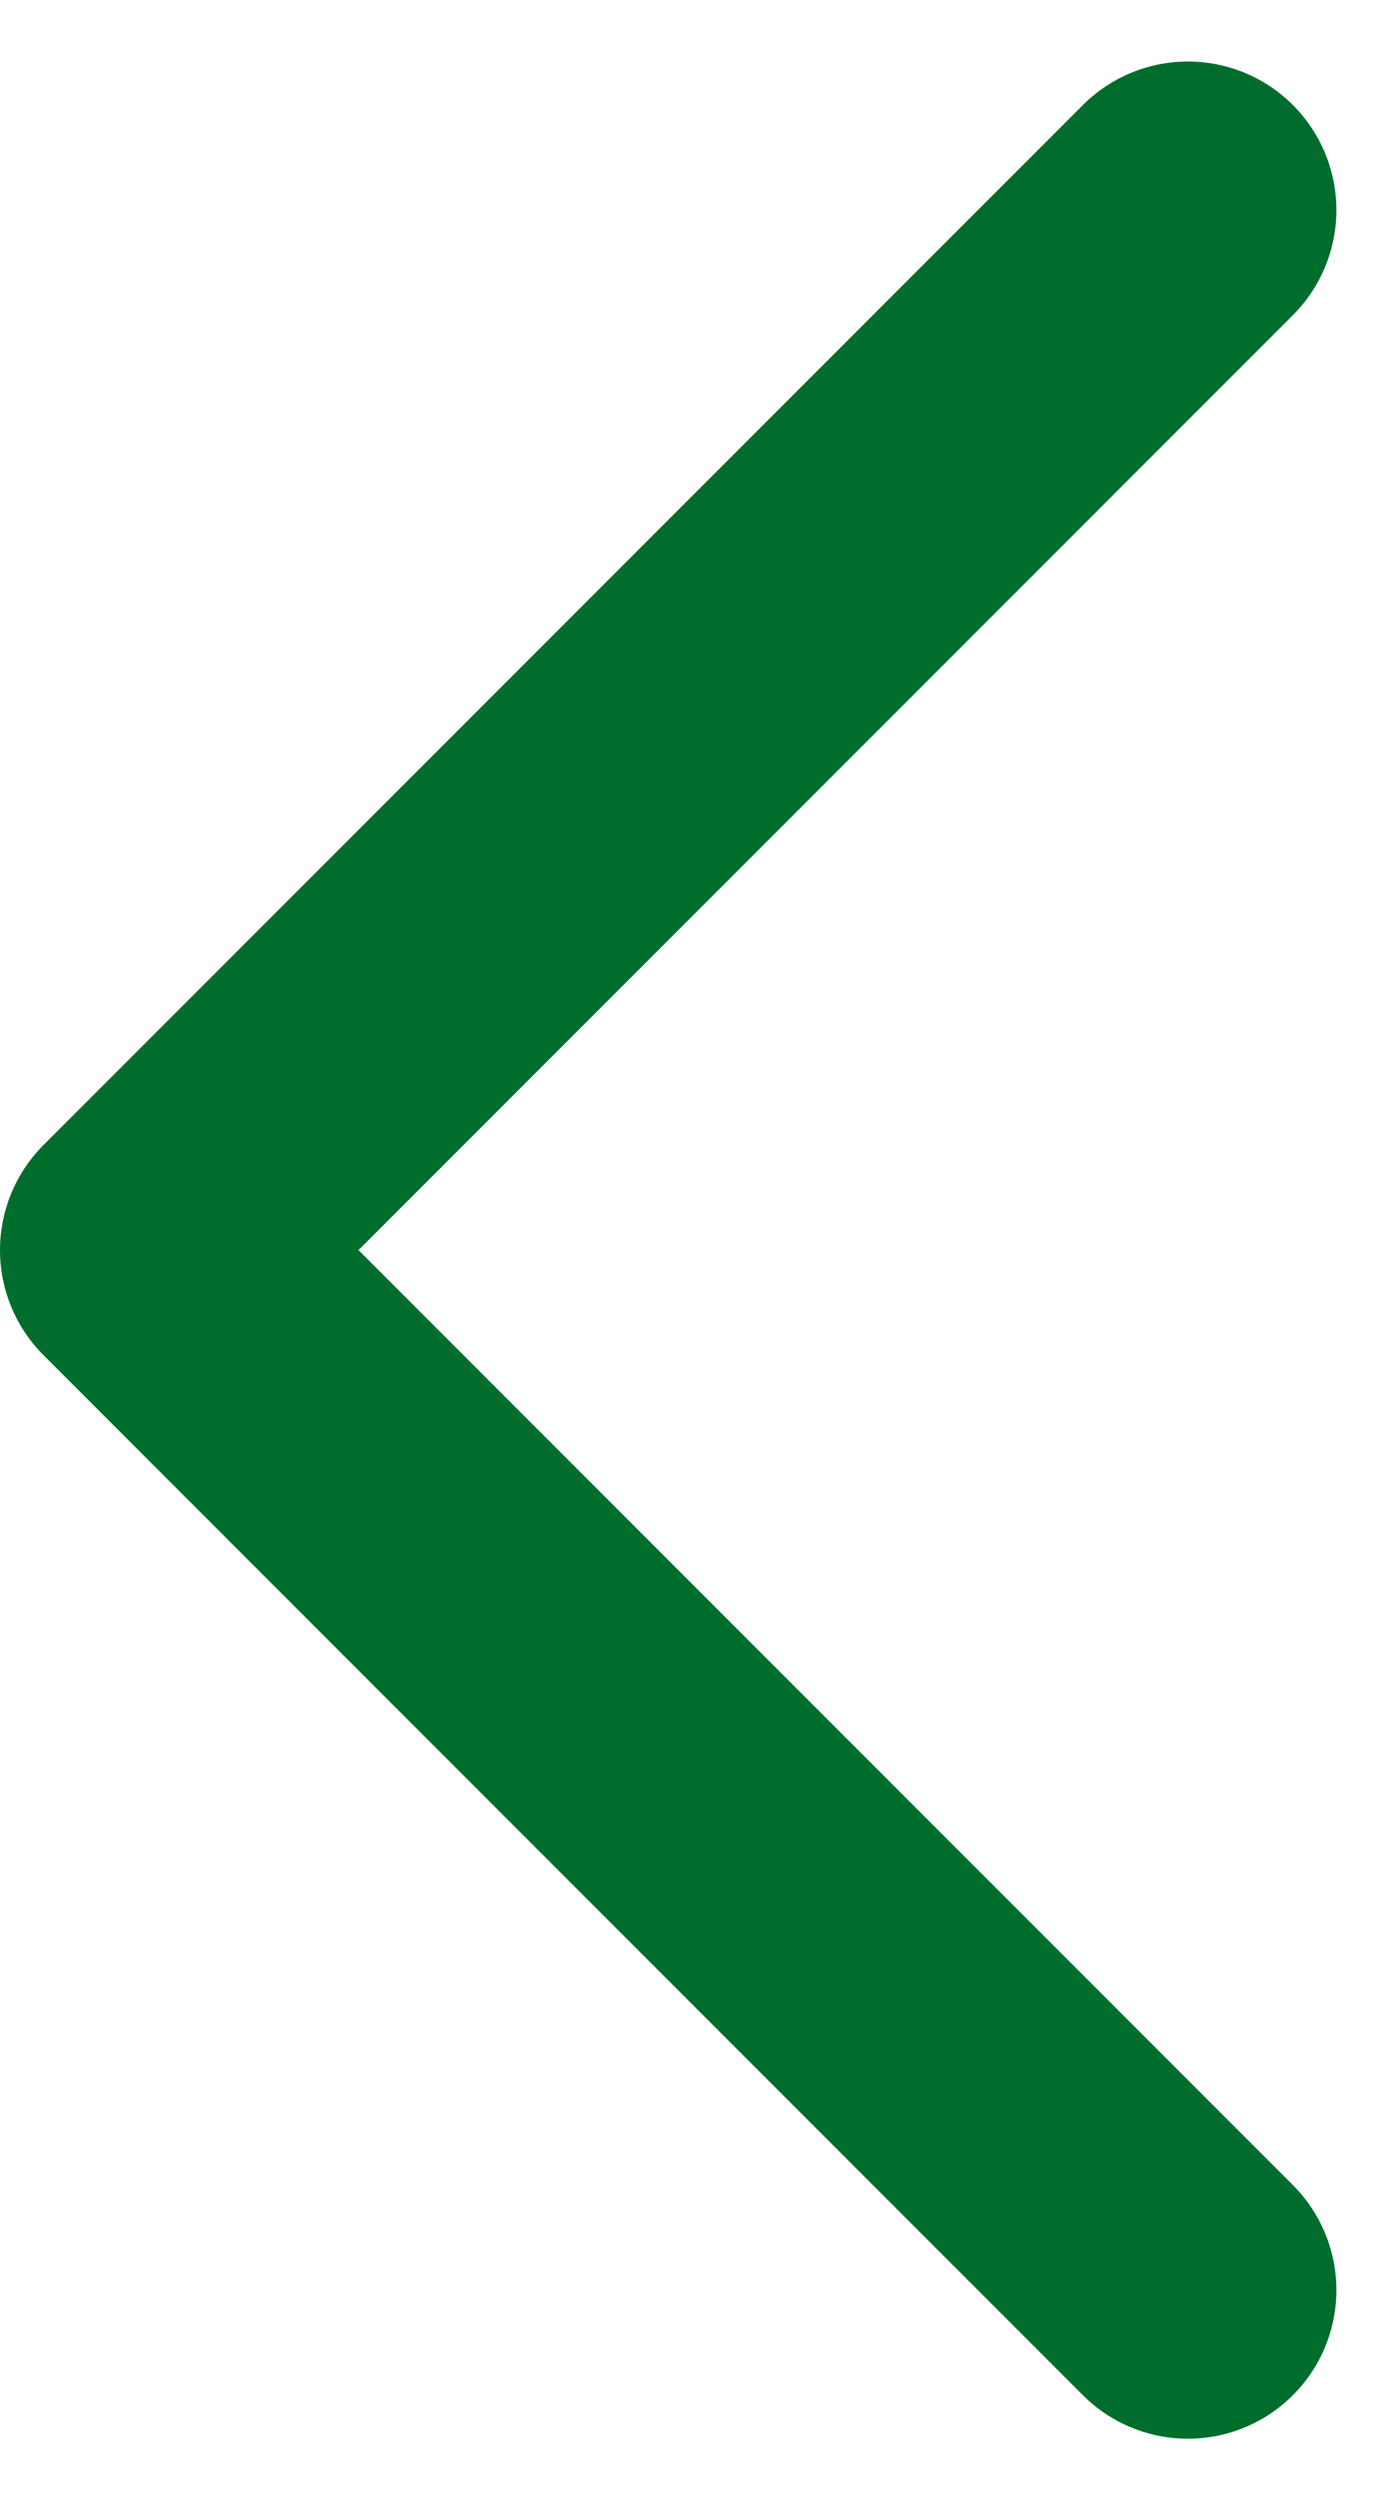 <svg xmlns="http://www.w3.org/2000/svg" width="9.415" height="16.828"><path data-name="シェイプ 10" d="M8 1.414l-7 7 7 7" fill="none" stroke="#006D2C" stroke-linecap="round" stroke-linejoin="round" stroke-width="2"/></svg>